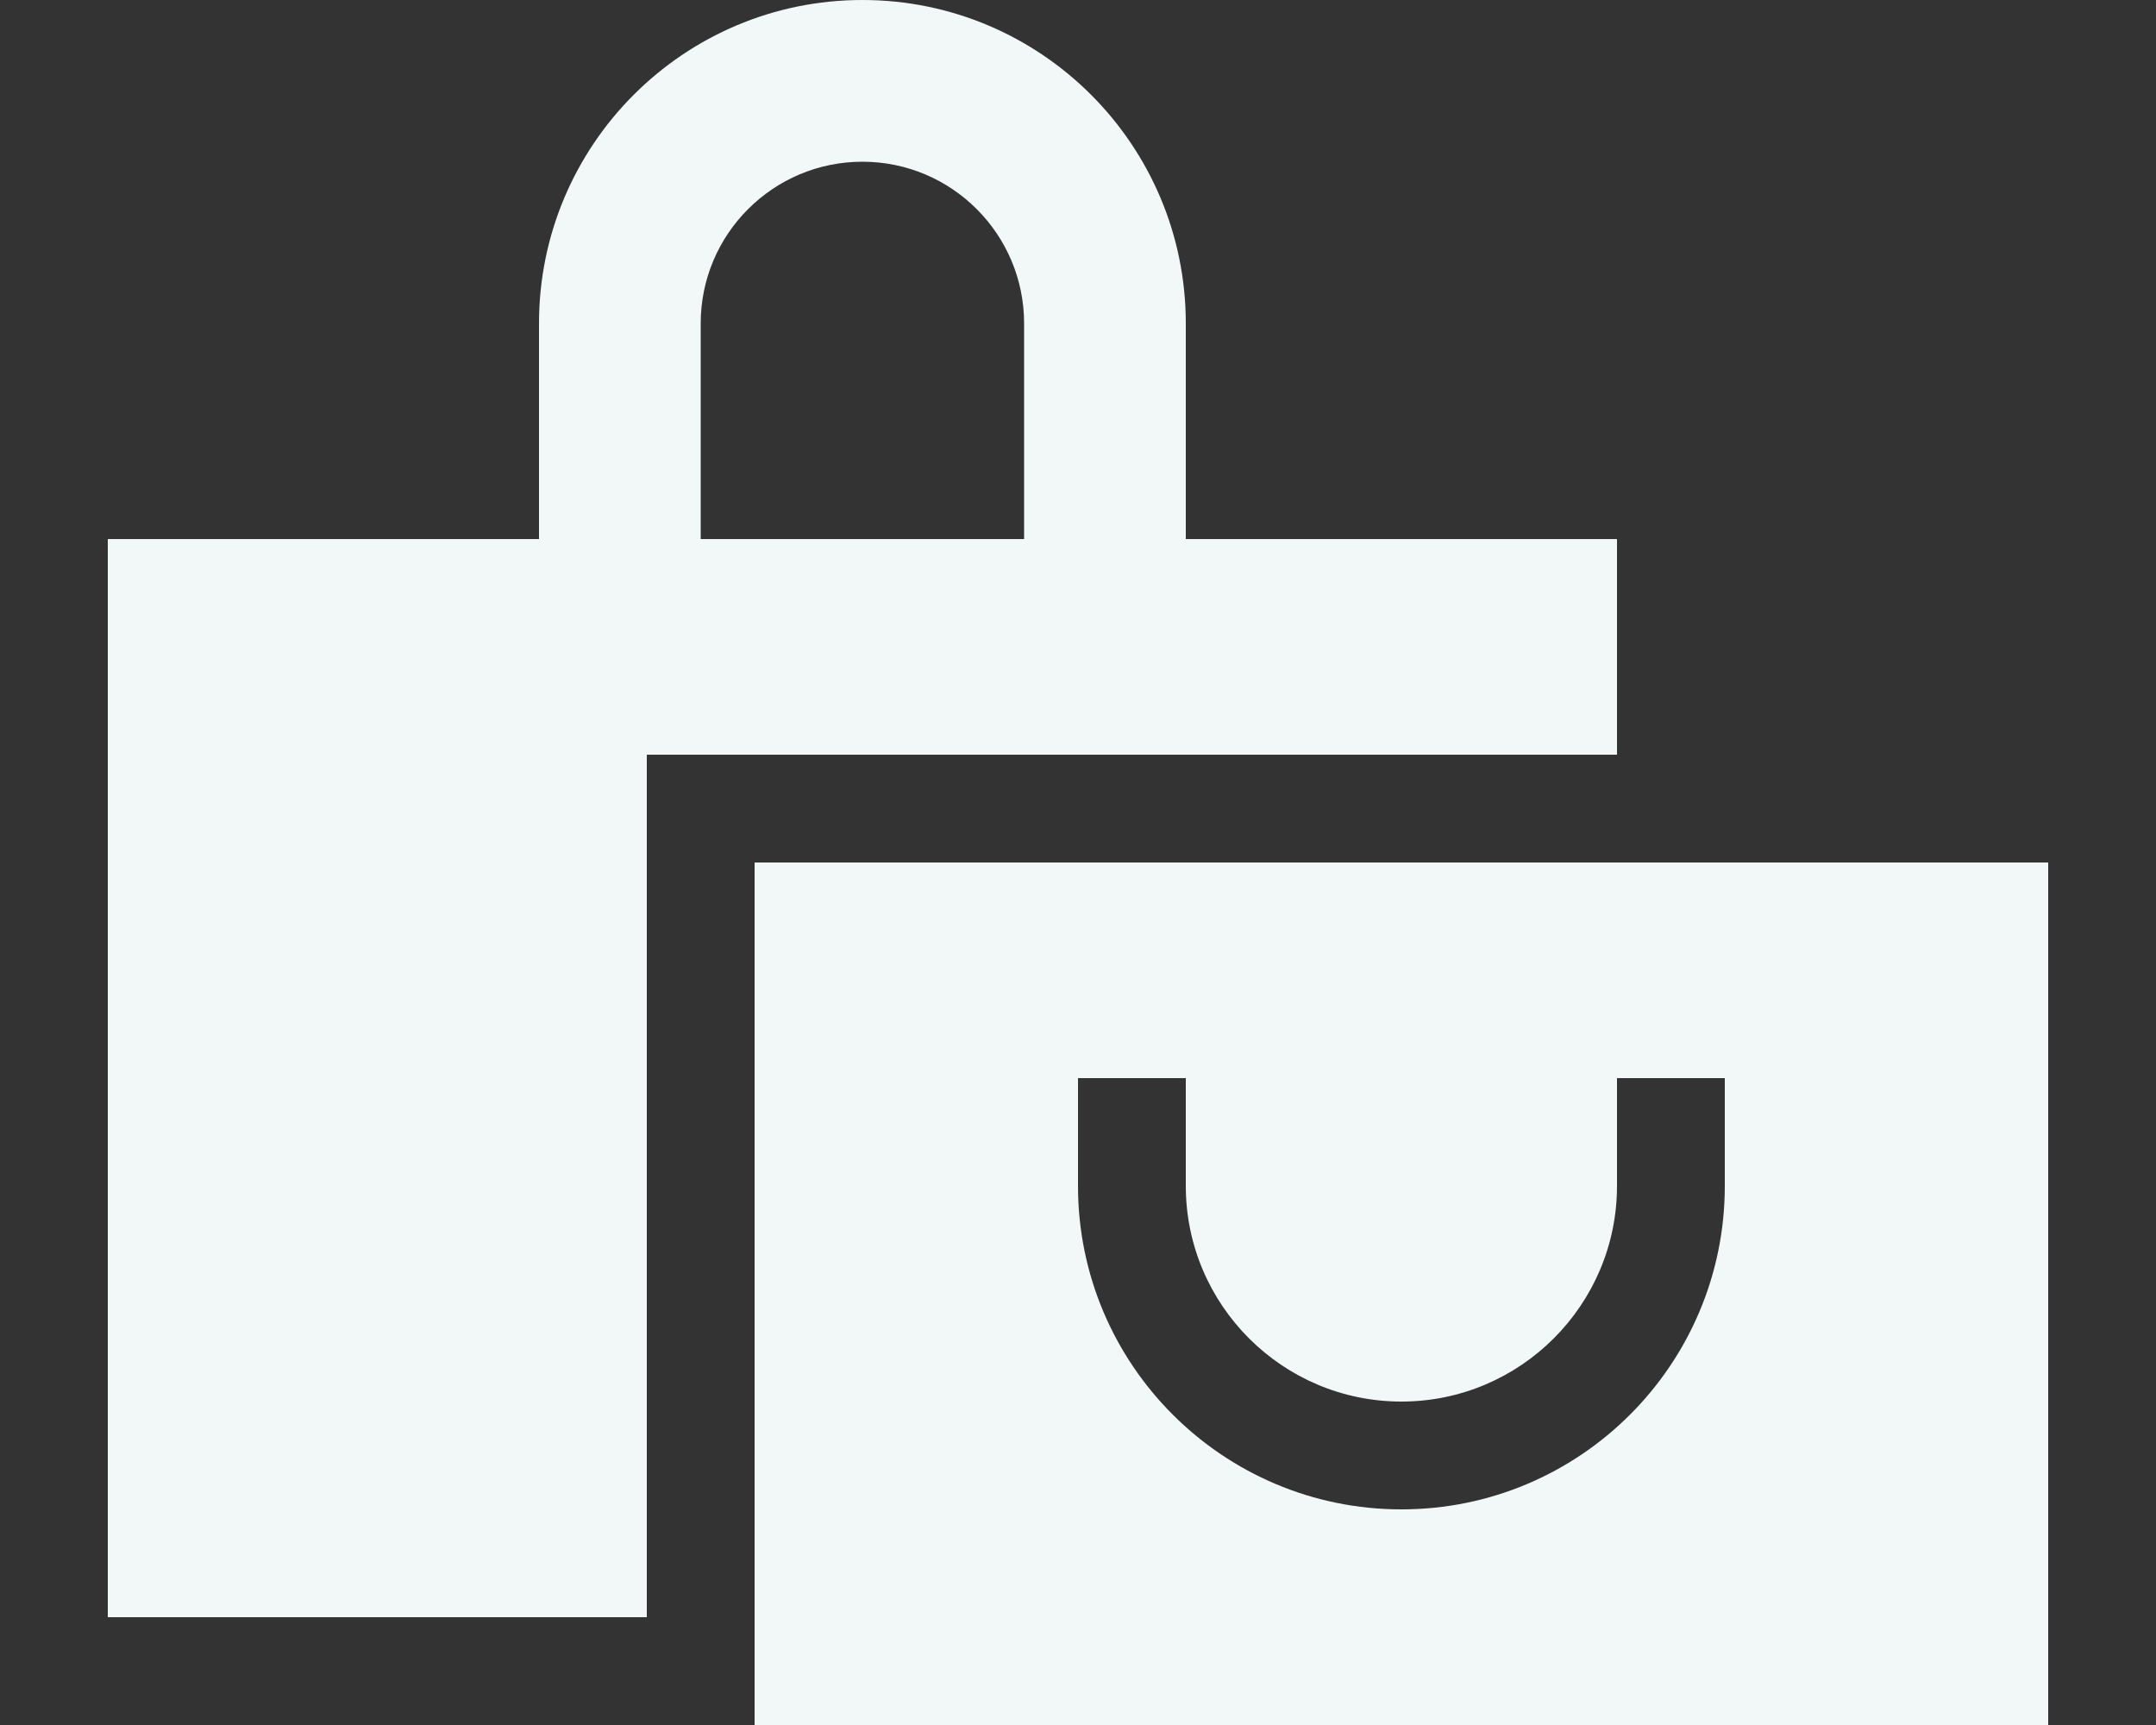<svg width="80" height="64" viewBox="0 0 80 64" fill="none" xmlns="http://www.w3.org/2000/svg">
<rect x="0" y="0" width="80" height="64" fill="#333333" stroke="none"/>
<g clip-path="url(#clip0_615_1093)">
<path d="M26 12V20H38V12C38 8.688 35.312 6 32 6C28.688 6 26 8.688 26 12ZM20 20V12C20 5.375 25.375 0 32 0C38.625 0 44 5.375 44 12V20H60V28H24V60H4V20H20ZM76 32V64H28V32H76ZM44 42V40H40V42V44C40 50.625 45.375 56 52 56C58.625 56 64 50.625 64 44V42V40H60V42V44C60 48.413 56.413 52 52 52C47.587 52 44 48.413 44 44V42Z" fill="#F2F7F7"/>
</g>
<defs>
<clipPath id="clip0_615_1093">
<rect width="72" height="64" fill="white" transform="translate(4)"/>
</clipPath>
</defs>
</svg>
